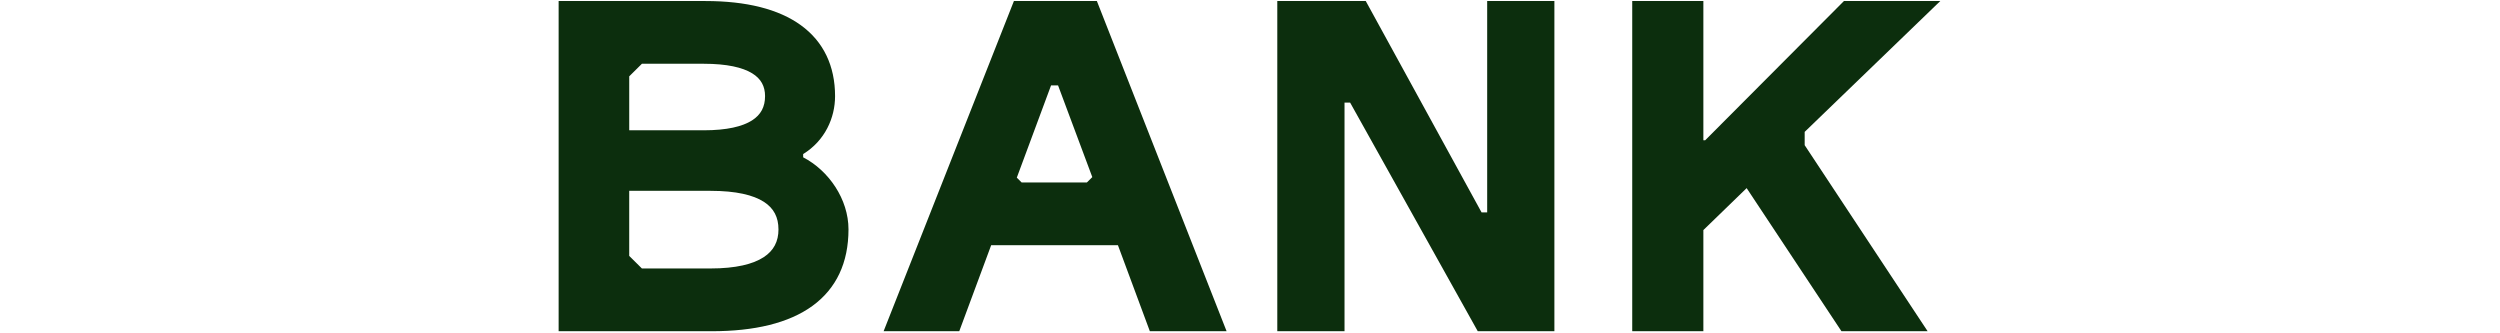 <svg width="1374" height="183" viewBox="0 0 1374 183" fill="none" xmlns="http://www.w3.org/2000/svg">
<path fill-rule="evenodd" clip-rule="evenodd" d="M991.849 72.481L1066.39 0.558H1013.44L937.155 77.104H936.17V0.558H897.071V182.041H936.17V126.451L959.958 103.387L1012.06 182.041H1059.42L991.849 79.79V72.481Z" fill="#0C2E0D"/>
<path fill-rule="evenodd" clip-rule="evenodd" d="M817.351 116.746H814.276L750.613 0.558H702.001V182.041H738.951V56.4H742.033L812.172 182.041H854.293V0.558H817.351V116.746Z" fill="#0C2E0D"/>
<path fill-rule="evenodd" clip-rule="evenodd" d="M557.252 0.558L485.635 182.034H527.211L544.746 134.766H614.416L631.951 182.034H674.131L602.835 0.558H557.259H557.252ZM600.321 97.343L597.358 100.28H561.49L558.834 97.639L577.66 46.939H581.51L600.328 97.336L600.321 97.343Z" fill="#0C2E0D"/>
<path fill-rule="evenodd" clip-rule="evenodd" d="M441.417 86.462V84.665C453.431 77.282 458.952 64.715 458.952 52.879C458.952 36.258 452.64 22.92 440.186 13.881C427.919 4.975 410.145 0.566 387.723 0.566H307.025V182.042H391.103C414.719 182.042 433.508 177.559 446.484 168.15C459.661 158.593 466.332 144.323 466.332 126.067C466.332 109.468 455.445 93.719 441.417 86.462ZM427.852 126.067C427.852 132.643 425.285 137.725 419.711 141.357C413.891 145.152 404.467 147.548 390.491 147.548H352.788L345.818 140.639V104.881H390.491C404.646 104.881 414.063 107.211 419.838 110.932C425.337 114.476 427.844 119.461 427.844 126.06M420.472 52.872C420.472 58.671 418.226 63.058 413.287 66.194C408.079 69.508 399.565 71.609 386.805 71.609H345.826V41.953L352.795 35.044H386.813C399.595 35.044 408.131 37.078 413.354 40.267C418.294 43.285 420.48 47.449 420.48 52.864" fill="#0C2E0D"/>
</svg>
